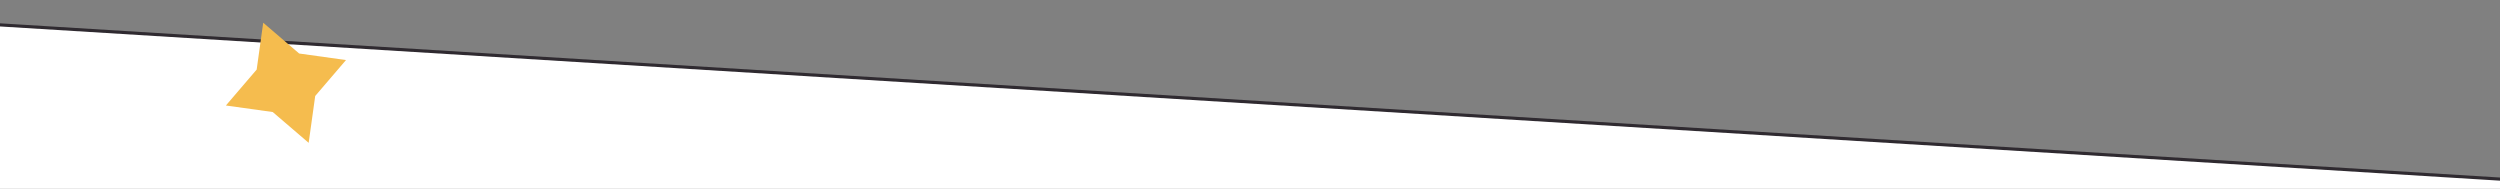 <svg width="1920" height="145" viewBox="0 0 1920 145" fill="none" xmlns="http://www.w3.org/2000/svg">
<rect x="0" y="0" width="1920" height="145" fill="#808080" stroke="none"/>
<g clip-path="url(#clip0_15820_182)">
<path d="M1939.56 138.754V1220.41H-19.564V17.905L1939.56 138.754Z" fill="white" stroke="#2F2A30" stroke-width="2.41"/>
<path d="M265.724 46.12L242.083 73.709L237.054 109.691L209.466 86.05L173.483 81.021L197.124 53.433L202.153 17.45L229.742 41.092L265.724 46.12Z" fill="#F5BC4E"/>
</g>
<defs>
<clipPath id="clip0_15820_182">
<rect width="1920" height="145" fill="white" transform="matrix(-1 0 0 1 1920 0)"/>
</clipPath>
</defs>
</svg>
